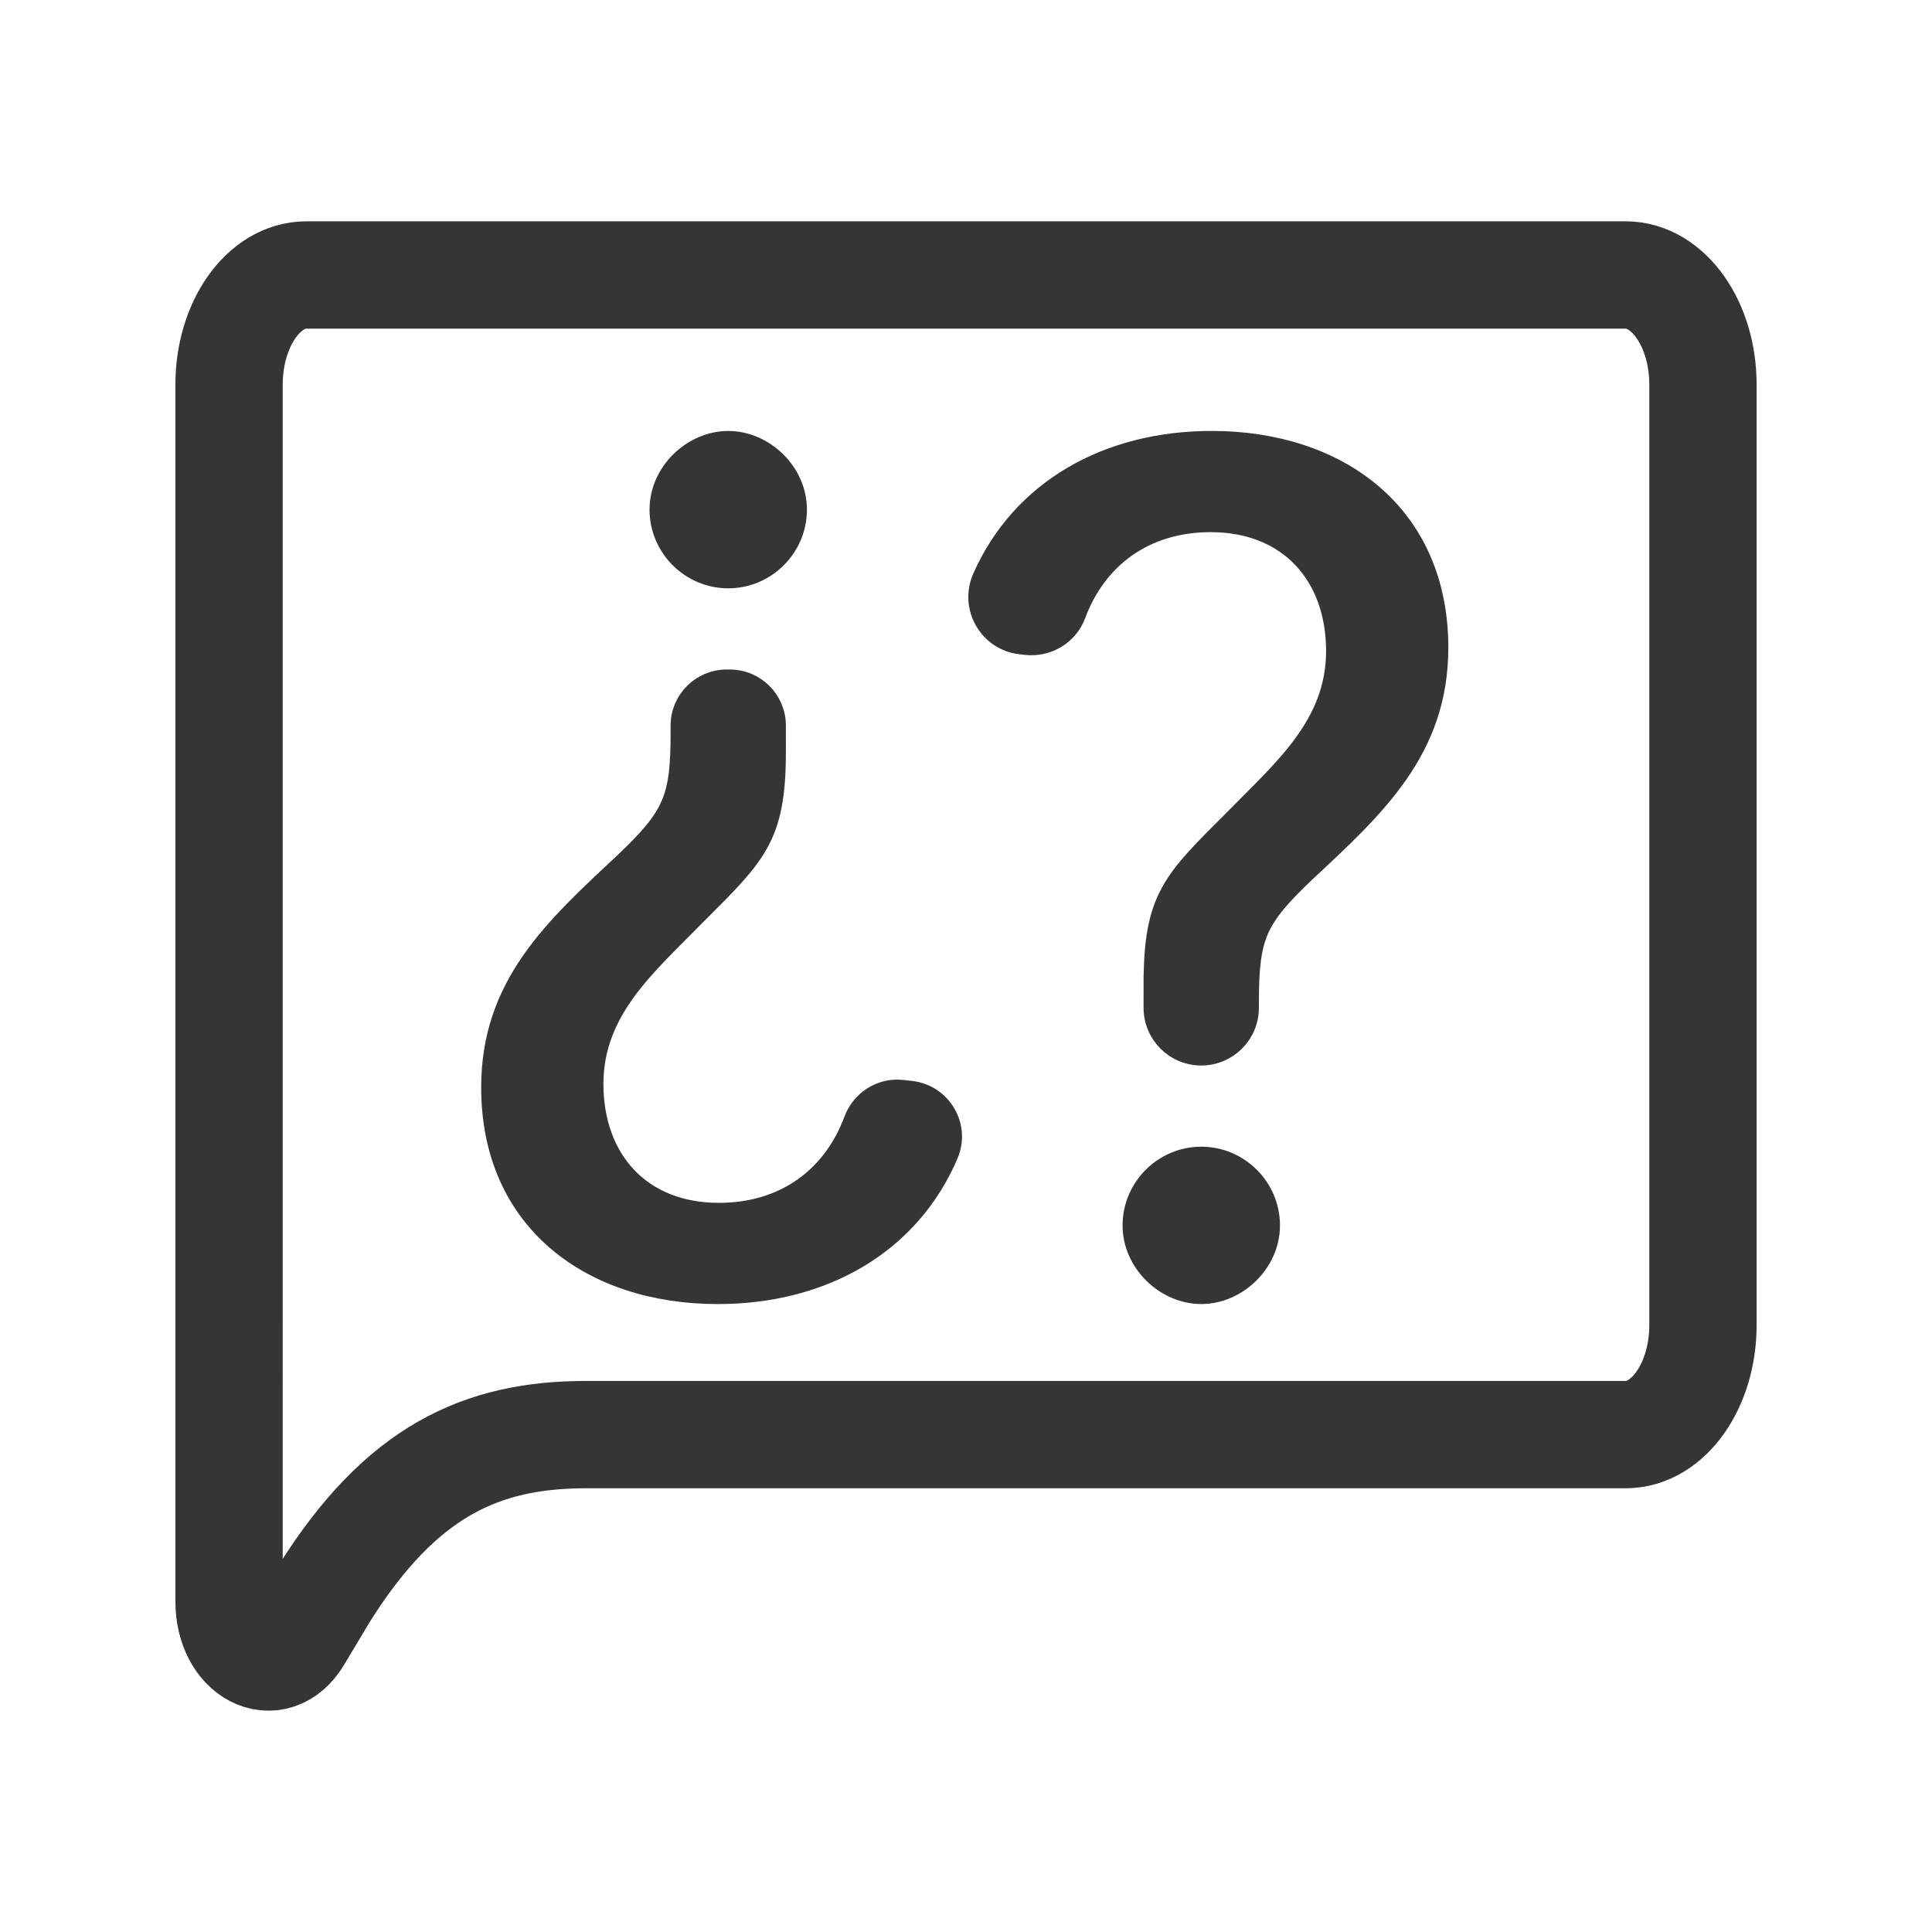<?xml version="1.0" encoding="utf-8"?>
<!-- Generator: Adobe Illustrator 26.1.0, SVG Export Plug-In . SVG Version: 6.00 Build 0)  -->
<svg version="1.1" id="Layer_1" xmlns="http://www.w3.org/2000/svg" xmlns:xlink="http://www.w3.org/1999/xlink" x="0px" y="0px"
	 viewBox="0 0 1134.18 1134.18" style="enable-background:new 0 0 1134.18 1134.18;" xml:space="preserve">
<style type="text/css">
	.st0{fill:none;stroke:#353535;stroke-width:76;stroke-miterlimit:10;}
	.st1{fill:#353535;}
	.st2{fill:none;stroke:#353535;stroke-width:63;stroke-miterlimit:10;}
	.st3{fill:#353535;stroke:#FFFFFF;stroke-width:17;stroke-miterlimit:10;}
	.st4{fill:#353535;stroke:#353535;stroke-width:10;stroke-miterlimit:10;}
</style>
<path class="st2" d="M134.47,940.14c0,30.29,26.62,44.16,40.46,21.08l15.51-25.89c45.07-71.72,92.2-93.14,153.55-93.14h610.35
	c25.06,0,45.38-28.81,45.38-64.34V225.77c0-35.54-20.32-64.34-45.38-64.34H179.85c-25.06,0-45.38,28.81-45.38,64.34v552.08V940.14z"
	/>
<g>
	<path class="st4" d="M676.36,577.23c0-50.79,11.68-61.1,47.41-96.8c28.12-28.85,59.71-54.93,59.71-98.2
		c0-43.94-27.45-74.83-72.79-74.83c-38.34,0-66.16,20.98-78.35,53.79c-4.56,12.29-17.1,19.74-30.13,18.29l-3.09-0.34
		c-19.43-2.15-31.08-22.58-23.16-40.45c22.98-51.89,73.85-80.71,135.39-80.71c74.86,0,133.89,43.24,133.89,122.21
		c0,60.4-37.06,94.06-78.27,132.49c-28.85,27.48-32.93,37.09-32.93,76.23v2.74c0,15.93-12.92,28.85-28.85,28.85h0
		c-15.93,0-28.85-12.92-28.85-28.85V577.23z M746.41,719.37c0,22.64-19.9,41.17-41.2,41.17c-21.3,0-41.2-18.53-41.2-41.17
		c0-22.67,18.56-41.2,41.2-41.2C727.85,678.17,746.41,696.7,746.41,719.37z"/>
</g>
<g>
	<path class="st4" d="M456.36,441.3c0,50.79-11.68,61.1-47.41,96.8c-28.12,28.85-59.71,54.93-59.71,98.2
		c0,43.94,27.45,74.83,72.79,74.83c38.34,0,66.16-20.98,78.35-53.79c4.51-12.14,16.5-19.8,29.37-18.38l5.1,0.57
		c18.53,2.05,29.98,21.4,22.67,38.55c-22.6,53-73.92,82.47-136.16,82.47c-74.86,0-133.89-43.24-133.89-122.21
		c0-60.4,37.06-94.06,78.27-132.49c28.85-27.48,32.93-37.09,32.93-76.23v-3.67c0-15.42,12.5-27.91,27.91-27.91h1.86
		c15.42,0,27.91,12.5,27.91,27.91V441.3z M386.31,299.17c0-22.64,19.9-41.17,41.2-41.17s41.2,18.53,41.2,41.17
		c0,22.67-18.56,41.2-41.2,41.2S386.31,321.83,386.31,299.17z"/>
</g>
</svg>

